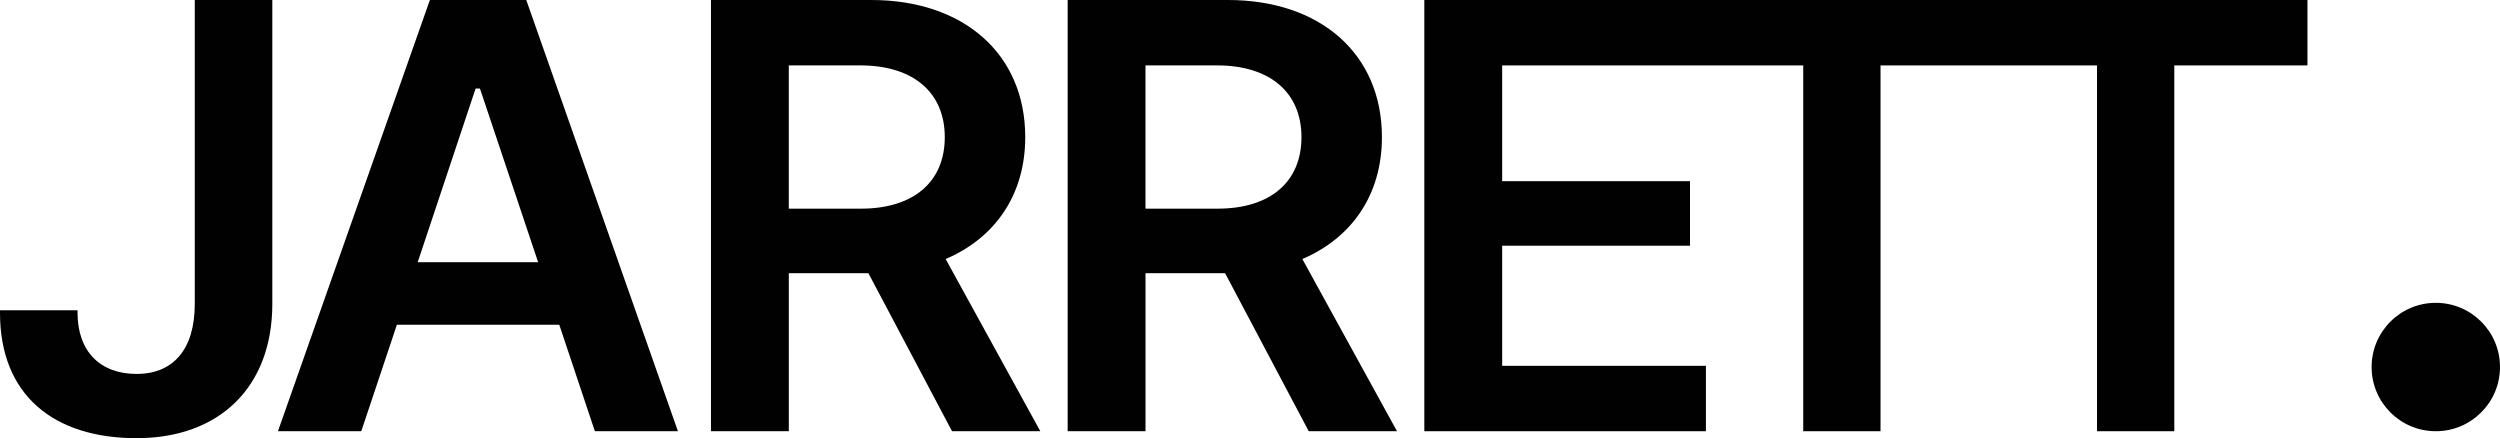 <svg xmlns="http://www.w3.org/2000/svg" id="Layer_2" data-name="Layer 2" viewBox="0 0 935.83 164.02"><defs><style>      .cls-1 {        fill: #010101;      }    </style></defs><g id="Layer_1-2" data-name="Layer 1"><g><circle class="cls-1" cx="911.8" cy="137.39" r="24.03"></circle><g><path class="cls-1" d="M0,117.11v-.97h29.03v.97c0,14.3,8.34,22.86,22.1,22.86s21.78-9.21,21.78-26.22V0h29.03v113.75c0,31.09-19.72,50.27-50.81,50.27S0,147.88,0,117.11Z"></path><path class="cls-1" d="M160.92,0h36.08l56.77,161.42h-31.09l-13.33-39.87h-60.78l-13.33,39.87h-31.2L160.92,0ZM201.44,98.15l-21.78-65h-1.63l-21.67,65h45.07Z"></path><path class="cls-1" d="M266.12,0h60.02c34.45,0,57.64,20.04,57.64,51.35,0,21.56-11.27,37.7-29.79,45.61l35.43,64.46h-33.04l-31.31-59.15h-29.79v59.15h-29.14V0ZM322.24,78.11c19.83,0,31.42-10.08,31.42-26.76s-11.7-26.87-31.63-26.87h-26.76v53.63h26.98Z"></path><path class="cls-1" d="M399.64,0h60.02c34.45,0,57.64,20.04,57.64,51.35,0,21.56-11.27,37.7-29.79,45.61l35.43,64.46h-33.04l-31.31-59.15h-29.79v59.15h-29.14V0ZM455.76,78.11c19.83,0,31.42-10.08,31.42-26.76s-11.7-26.87-31.63-26.87h-26.76v53.63h26.98Z"></path><polygon class="cls-1" points="863.75 0 863.75 24.49 813.91 24.49 813.91 161.42 784.98 161.42 784.98 24.49 703.94 24.49 703.94 161.42 675.01 161.42 675.01 24.49 562.31 24.49 562.31 67.82 632.62 67.82 632.62 91.98 562.31 91.98 562.31 136.94 638.58 136.94 638.58 161.42 533.17 161.42 533.17 0 863.75 0"></polygon></g></g></g></svg>